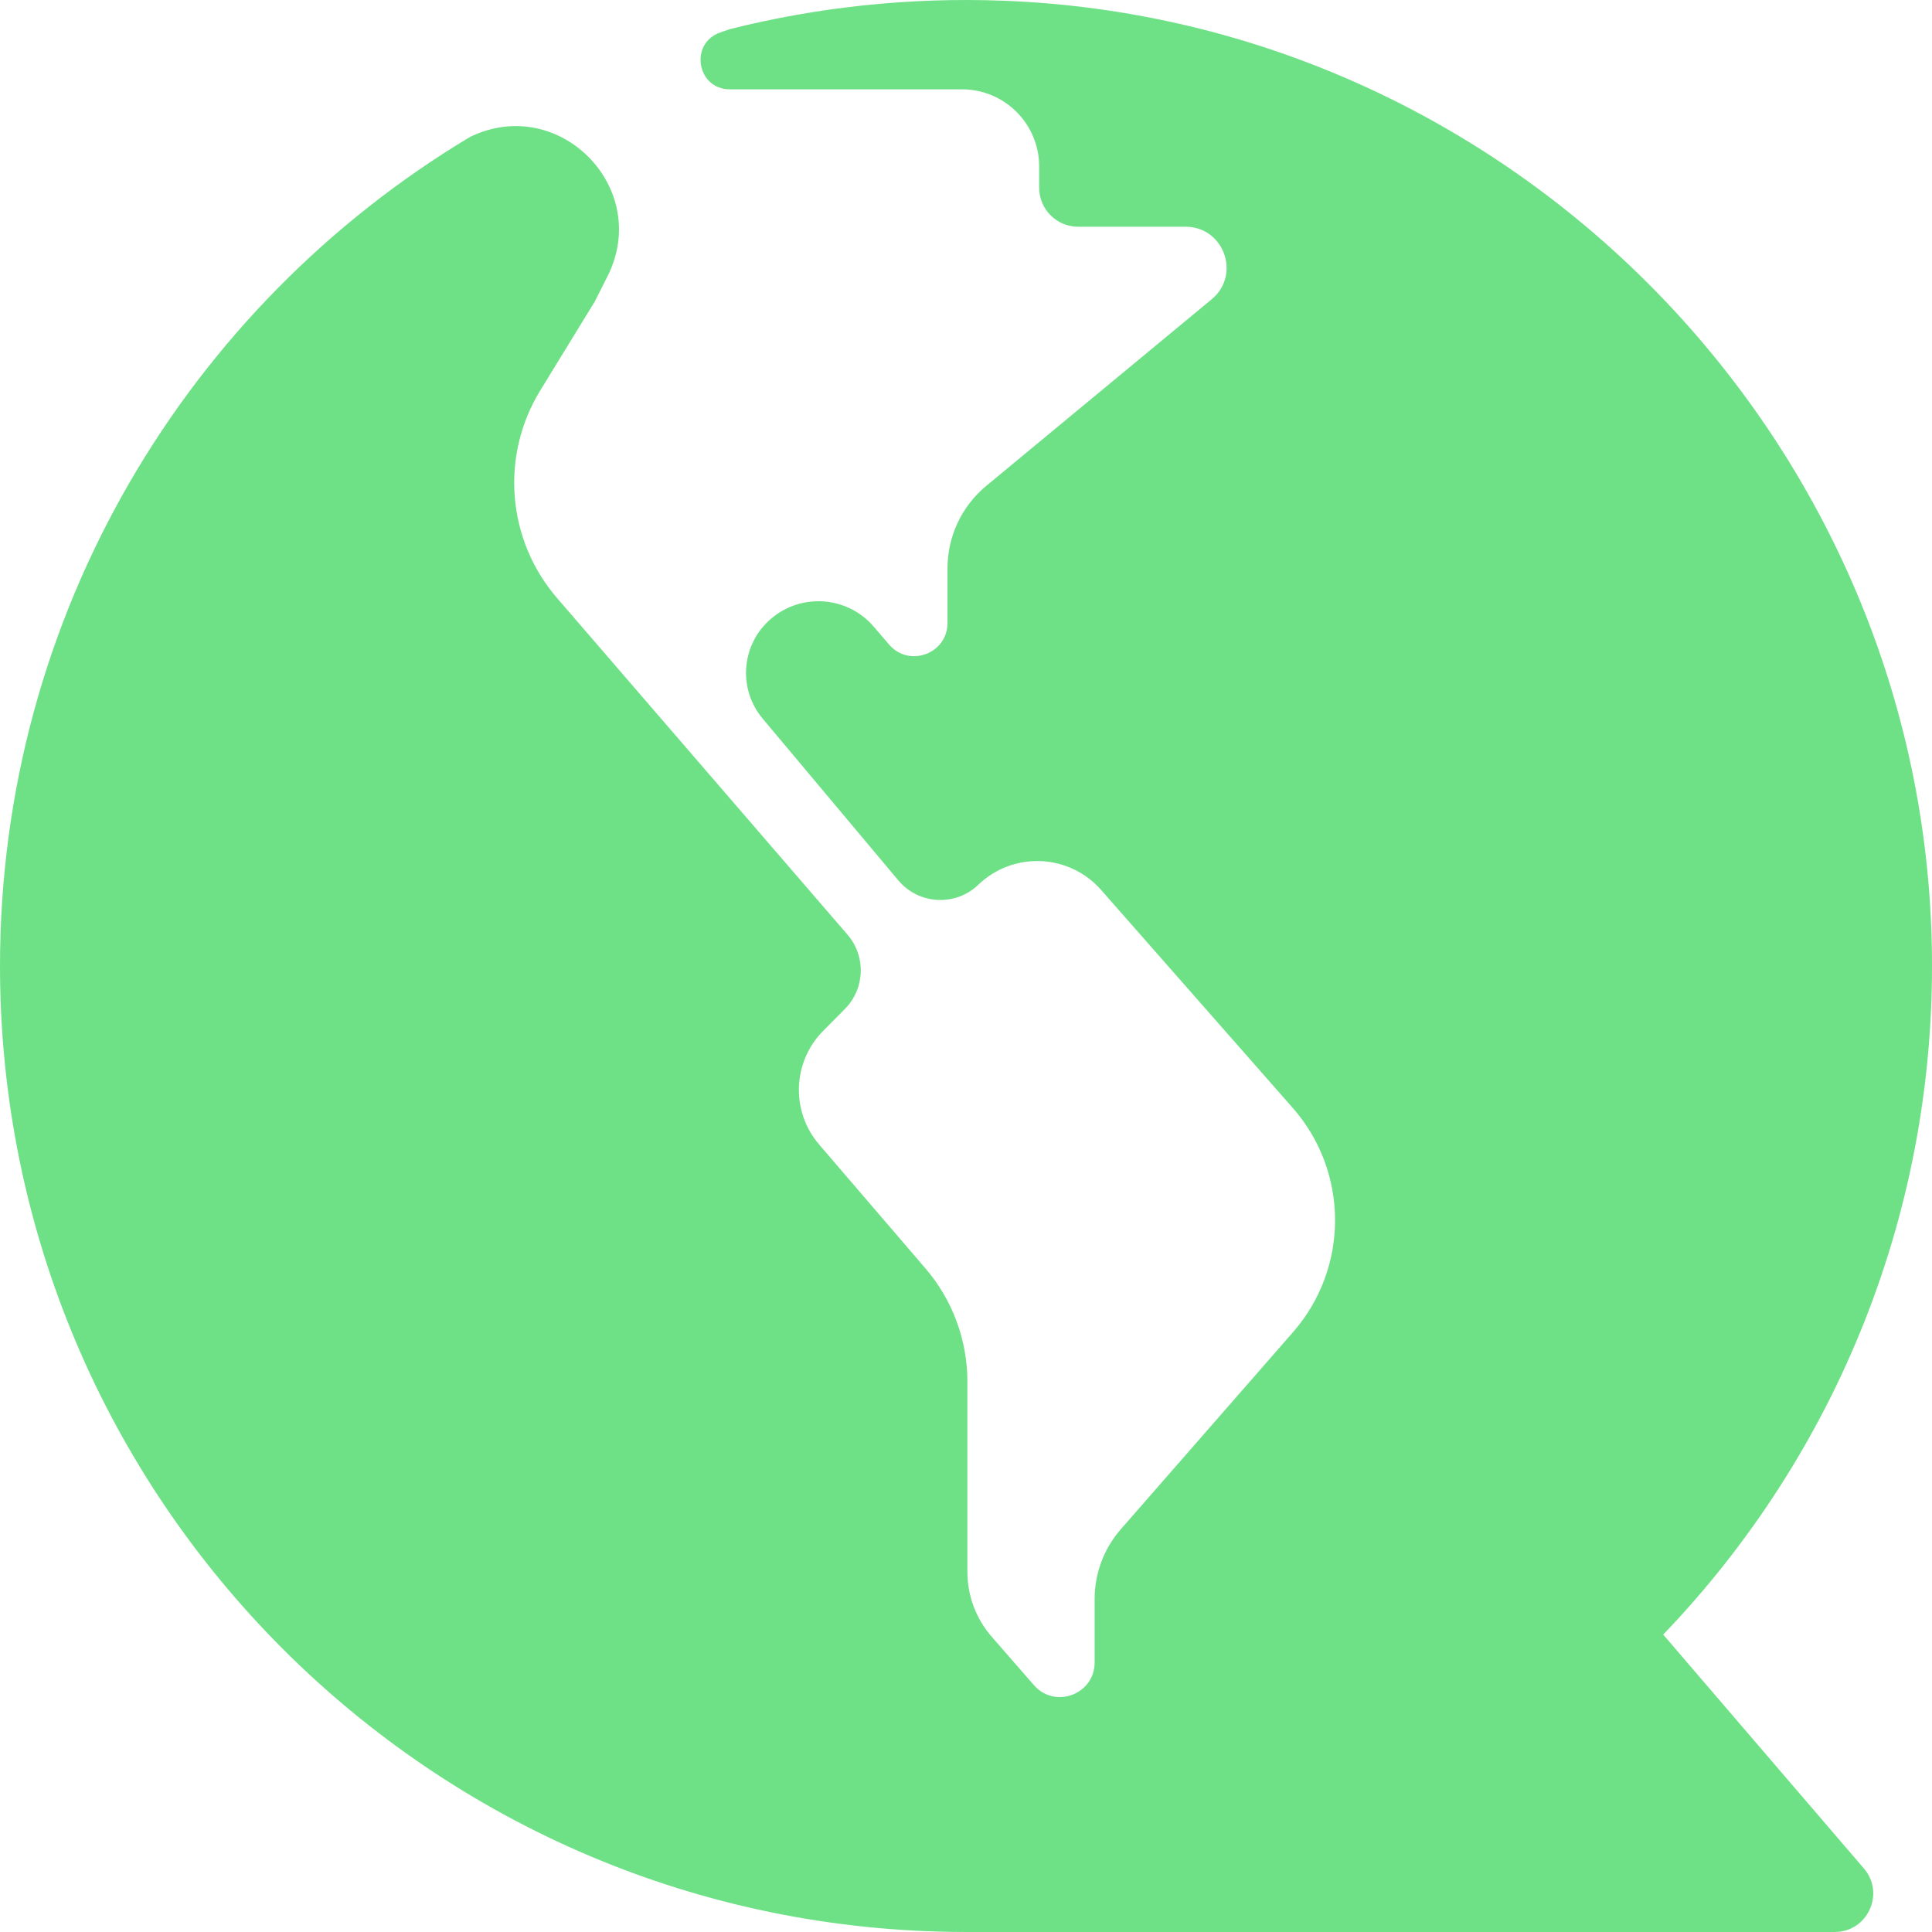 <!-- Generator: Adobe Illustrator 23.1.1, SVG Export Plug-In  -->
<svg version="1.1" xmlns="http://www.w3.org/2000/svg" xmlns:xlink="http://www.w3.org/1999/xlink" x="0px" y="0px"
	 width="183.947px" height="183.947px" viewBox="0 0 183.947 183.947" style="enable-background:new 0 0 183.947 183.947;"
	 xml:space="preserve">
<style type="text/css">
	.st0{fill:#6EE187;}
</style>
<defs>
</defs>
<g>
	<path class="st0" d="M158.356,155.63c16.369-17.065,26.223-40.427,25.56-66.091c-1.245-48.186-40.125-87.593-88.291-89.467
		C86.572-0.281,77.8,0.684,69.475,2.777l-0.911,0.32c-2.954,1.038-2.209,5.408,0.922,5.408h22.105c4.059,0,7.35,3.291,7.35,7.35
		v2.022c0,2.049,1.661,3.71,3.71,3.71h10.225c3.656,0,5.304,4.577,2.488,6.908L93.9,46.262c-2.336,1.934-3.688,4.808-3.688,7.84
		v5.207c0,2.934-3.65,4.286-5.561,2.059l-1.46-1.702c-2.596-3.025-7.2-3.248-10.076-0.488l0,0c-2.574,2.469-2.793,6.511-0.501,9.244
		l12.915,15.399c1.943,2.316,5.439,2.506,7.621,0.413l0,0c3.326-3.191,8.641-2.965,11.685,0.496l18.244,20.749
		c5.365,6.102,5.379,15.234,0.034,21.352l-16.405,18.776c-1.604,1.836-2.487,4.19-2.487,6.628v4.767v1.275
		c0,3.047-3.779,4.463-5.781,2.166l-4.023-4.615c-1.489-1.709-2.31-3.899-2.31-6.165V131.55c0-3.956-1.417-7.782-3.993-10.785
		l-10.126-11.798c-2.708-3.156-2.54-7.862,0.387-10.816l2.071-2.09c1.915-1.933,2.021-5.014,0.244-7.074l-27.65-32.045
		c-4.778-5.537-5.426-13.528-1.603-19.763l5.19-8.465l1.215-2.41c4.245-8.425-4.656-17.405-13.112-13.253
		C17.935,29.125,0,58.453,0,91.974c0,50.737,41.084,91.877,91.798,91.971c0.011,0,0.016,0.002,0.027,0.002h82.857
		c3.131,0,4.819-3.673,2.781-6.05L158.356,155.63z"/>
</g>
</svg>